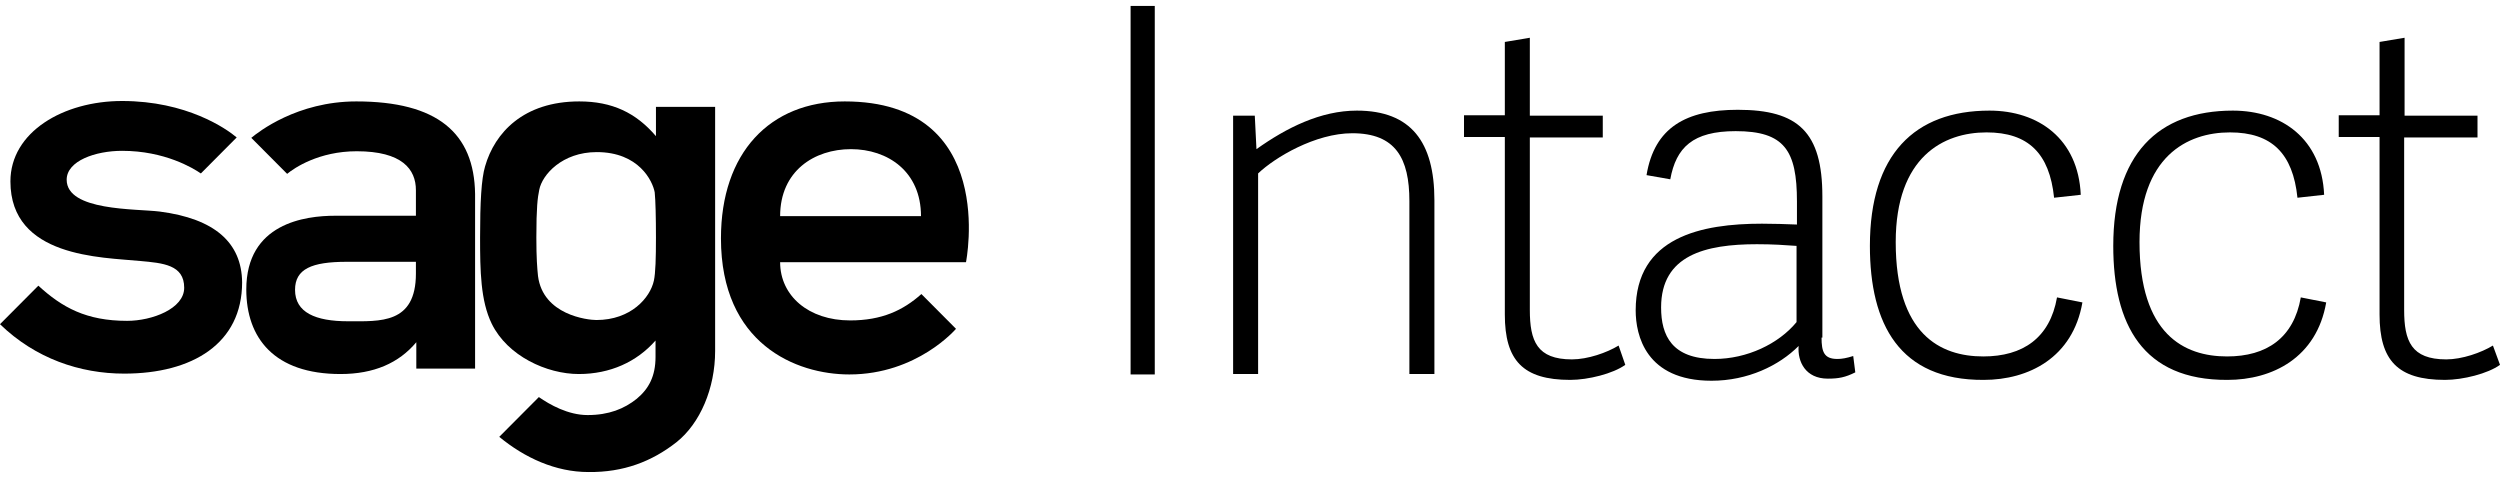 <?xml version="1.0" encoding="UTF-8"?> <svg xmlns="http://www.w3.org/2000/svg" width="118" height="23" viewBox="0 0 118 23" fill="none"><path d="M36.822 10.203C36.822 8.068 38.435 7.04 40.166 7.04C41.897 7.04 43.471 8.088 43.471 10.203H36.822ZM39.871 4.787C36.331 4.787 34.029 7.218 34.029 11.25C34.029 16.231 37.57 17.674 40.088 17.674C43.294 17.674 45.123 15.52 45.123 15.52L43.49 13.879C42.625 14.65 41.622 15.124 40.127 15.124C38.16 15.124 36.822 13.958 36.822 12.377H45.595C45.595 12.357 47.13 4.787 39.871 4.787Z" fill="black"></path><path d="M7.534 9.985C6.412 9.847 3.147 9.966 3.147 8.483C3.147 7.594 4.504 7.119 5.763 7.119C7.77 7.119 9.107 7.93 9.481 8.187L11.172 6.487C10.681 6.072 8.812 4.767 5.763 4.767C2.99 4.767 0.492 6.23 0.492 8.562C0.492 12.159 4.799 12.14 6.609 12.318C7.691 12.416 8.694 12.495 8.694 13.583C8.694 14.571 7.18 15.144 5.999 15.144C4.072 15.144 2.931 14.512 1.81 13.484L0 15.302C1.672 16.923 3.777 17.635 5.862 17.635C9.088 17.635 11.428 16.212 11.428 13.326C11.409 11.448 10.13 10.321 7.534 9.985Z" fill="black"></path><path d="M19.631 12.911C19.631 15.302 17.939 15.164 16.424 15.164C14.89 15.164 13.926 14.749 13.926 13.681C13.926 12.693 14.713 12.357 16.366 12.357H19.631V12.911ZM16.818 4.787C14.025 4.787 12.195 6.23 11.861 6.506L13.553 8.206C13.887 7.93 15.048 7.139 16.837 7.139C18.982 7.139 19.631 7.989 19.631 8.977V10.183H15.815C14.399 10.183 11.625 10.539 11.625 13.662C11.625 15.955 12.943 17.654 16.07 17.654C17.644 17.654 18.824 17.14 19.65 16.152V17.398H22.424V9.155C22.384 6.269 20.634 4.787 16.818 4.787Z" fill="black"></path><path d="M30.961 11.211C30.961 12.179 30.941 12.891 30.863 13.247C30.686 14.057 29.781 15.105 28.148 15.105C27.735 15.105 25.63 14.867 25.394 13.029C25.355 12.654 25.316 12.179 25.316 11.211C25.316 9.788 25.375 9.333 25.453 8.957C25.591 8.246 26.535 7.179 28.168 7.179C30.154 7.179 30.803 8.542 30.902 9.076C30.941 9.452 30.961 10.262 30.961 11.211ZM30.961 5.044V6.427C30.017 5.321 28.895 4.787 27.342 4.787C24.706 4.787 23.349 6.269 22.896 7.851C22.719 8.444 22.66 9.55 22.66 11.211C22.66 12.772 22.68 14.195 23.211 15.283C23.958 16.805 25.807 17.654 27.322 17.654C28.797 17.654 30.056 17.081 30.941 16.073V16.844C30.941 17.753 30.627 18.346 30.056 18.821C29.466 19.295 28.738 19.591 27.735 19.591C26.811 19.591 25.945 19.097 25.434 18.742L23.565 20.619C24.765 21.608 26.22 22.28 27.774 22.28C29.427 22.299 30.764 21.785 31.925 20.876C33.046 19.987 33.754 18.326 33.754 16.567V5.044H30.961Z" fill="black"></path><path d="M54.505 0.28H53.364V17.674H54.505V0.28Z" fill="black"></path><path d="M67.704 17.654H66.523V9.491C66.523 7.475 65.874 6.289 63.829 6.289C62.078 6.289 60.17 7.435 59.383 8.186V17.654H58.203V5.459H59.226L59.305 7.04C60.721 6.032 62.334 5.221 64.045 5.221C66.602 5.221 67.704 6.704 67.704 9.451V17.654Z" fill="black"></path><path d="M76.713 17.22C76.142 17.635 74.962 17.931 74.116 17.931C71.874 17.931 71.028 17.002 71.028 14.848V6.467H69.101V5.439H71.028V1.98L72.208 1.782V5.459H75.651V6.487H72.208V14.63C72.208 16.093 72.543 16.963 74.195 16.963C74.943 16.963 75.847 16.646 76.398 16.31L76.713 17.22Z" fill="black"></path><path d="M84.797 11.606C84.246 11.566 83.675 11.527 82.928 11.527C80.489 11.527 78.404 12.041 78.404 14.512C78.404 15.836 78.915 16.943 80.922 16.943C82.456 16.943 83.951 16.231 84.797 15.203V11.606ZM85.977 15.935C85.977 16.607 86.095 16.943 86.724 16.943C86.941 16.943 87.157 16.903 87.472 16.804L87.57 17.575C87.098 17.812 86.783 17.872 86.272 17.872C85.229 17.872 84.836 17.081 84.895 16.33C83.971 17.259 82.495 17.971 80.784 17.971C77.676 17.971 77.204 15.816 77.204 14.65C77.204 11.171 80.332 10.558 83.164 10.558C83.734 10.558 84.285 10.578 84.816 10.598V9.511C84.816 7.099 84.226 6.19 81.925 6.19C79.899 6.19 79.112 6.961 78.837 8.463L77.716 8.266C78.089 6.012 79.584 5.182 82.023 5.182C84.875 5.182 86.016 6.23 86.016 9.274V15.935H85.977Z" fill="black"></path><path d="M88.259 11.606C88.259 7.297 90.364 5.221 93.904 5.221C96.205 5.221 98.094 6.546 98.212 9.194L96.953 9.333C96.737 7.238 95.733 6.249 93.766 6.249C91.74 6.249 89.478 7.396 89.478 11.428C89.478 15.776 91.583 16.824 93.609 16.824C95.478 16.824 96.756 15.954 97.091 14.037L98.29 14.274C97.838 16.883 95.753 17.931 93.629 17.931C89.655 17.951 88.259 15.302 88.259 11.606Z" fill="black"></path><path d="M99.746 11.606C99.746 7.297 101.851 5.221 105.391 5.221C107.693 5.221 109.581 6.546 109.699 9.194L108.44 9.333C108.224 7.238 107.221 6.249 105.254 6.249C103.228 6.249 100.985 7.396 100.985 11.428C100.985 15.776 103.09 16.824 105.116 16.824C106.985 16.824 108.263 15.954 108.598 14.037L109.797 14.274C109.345 16.883 107.26 17.931 105.136 17.931C101.123 17.951 99.746 15.302 99.746 11.606Z" fill="black"></path><path d="M118 17.22C117.43 17.635 116.249 17.931 115.404 17.931C113.161 17.931 112.315 17.002 112.315 14.848V6.467H110.388V5.439H112.315V1.98L113.496 1.782V5.459H116.938V6.487H113.476V14.63C113.476 16.093 113.81 16.963 115.463 16.963C116.21 16.963 117.115 16.646 117.666 16.31L118 17.22Z" fill="black"></path></svg> 
